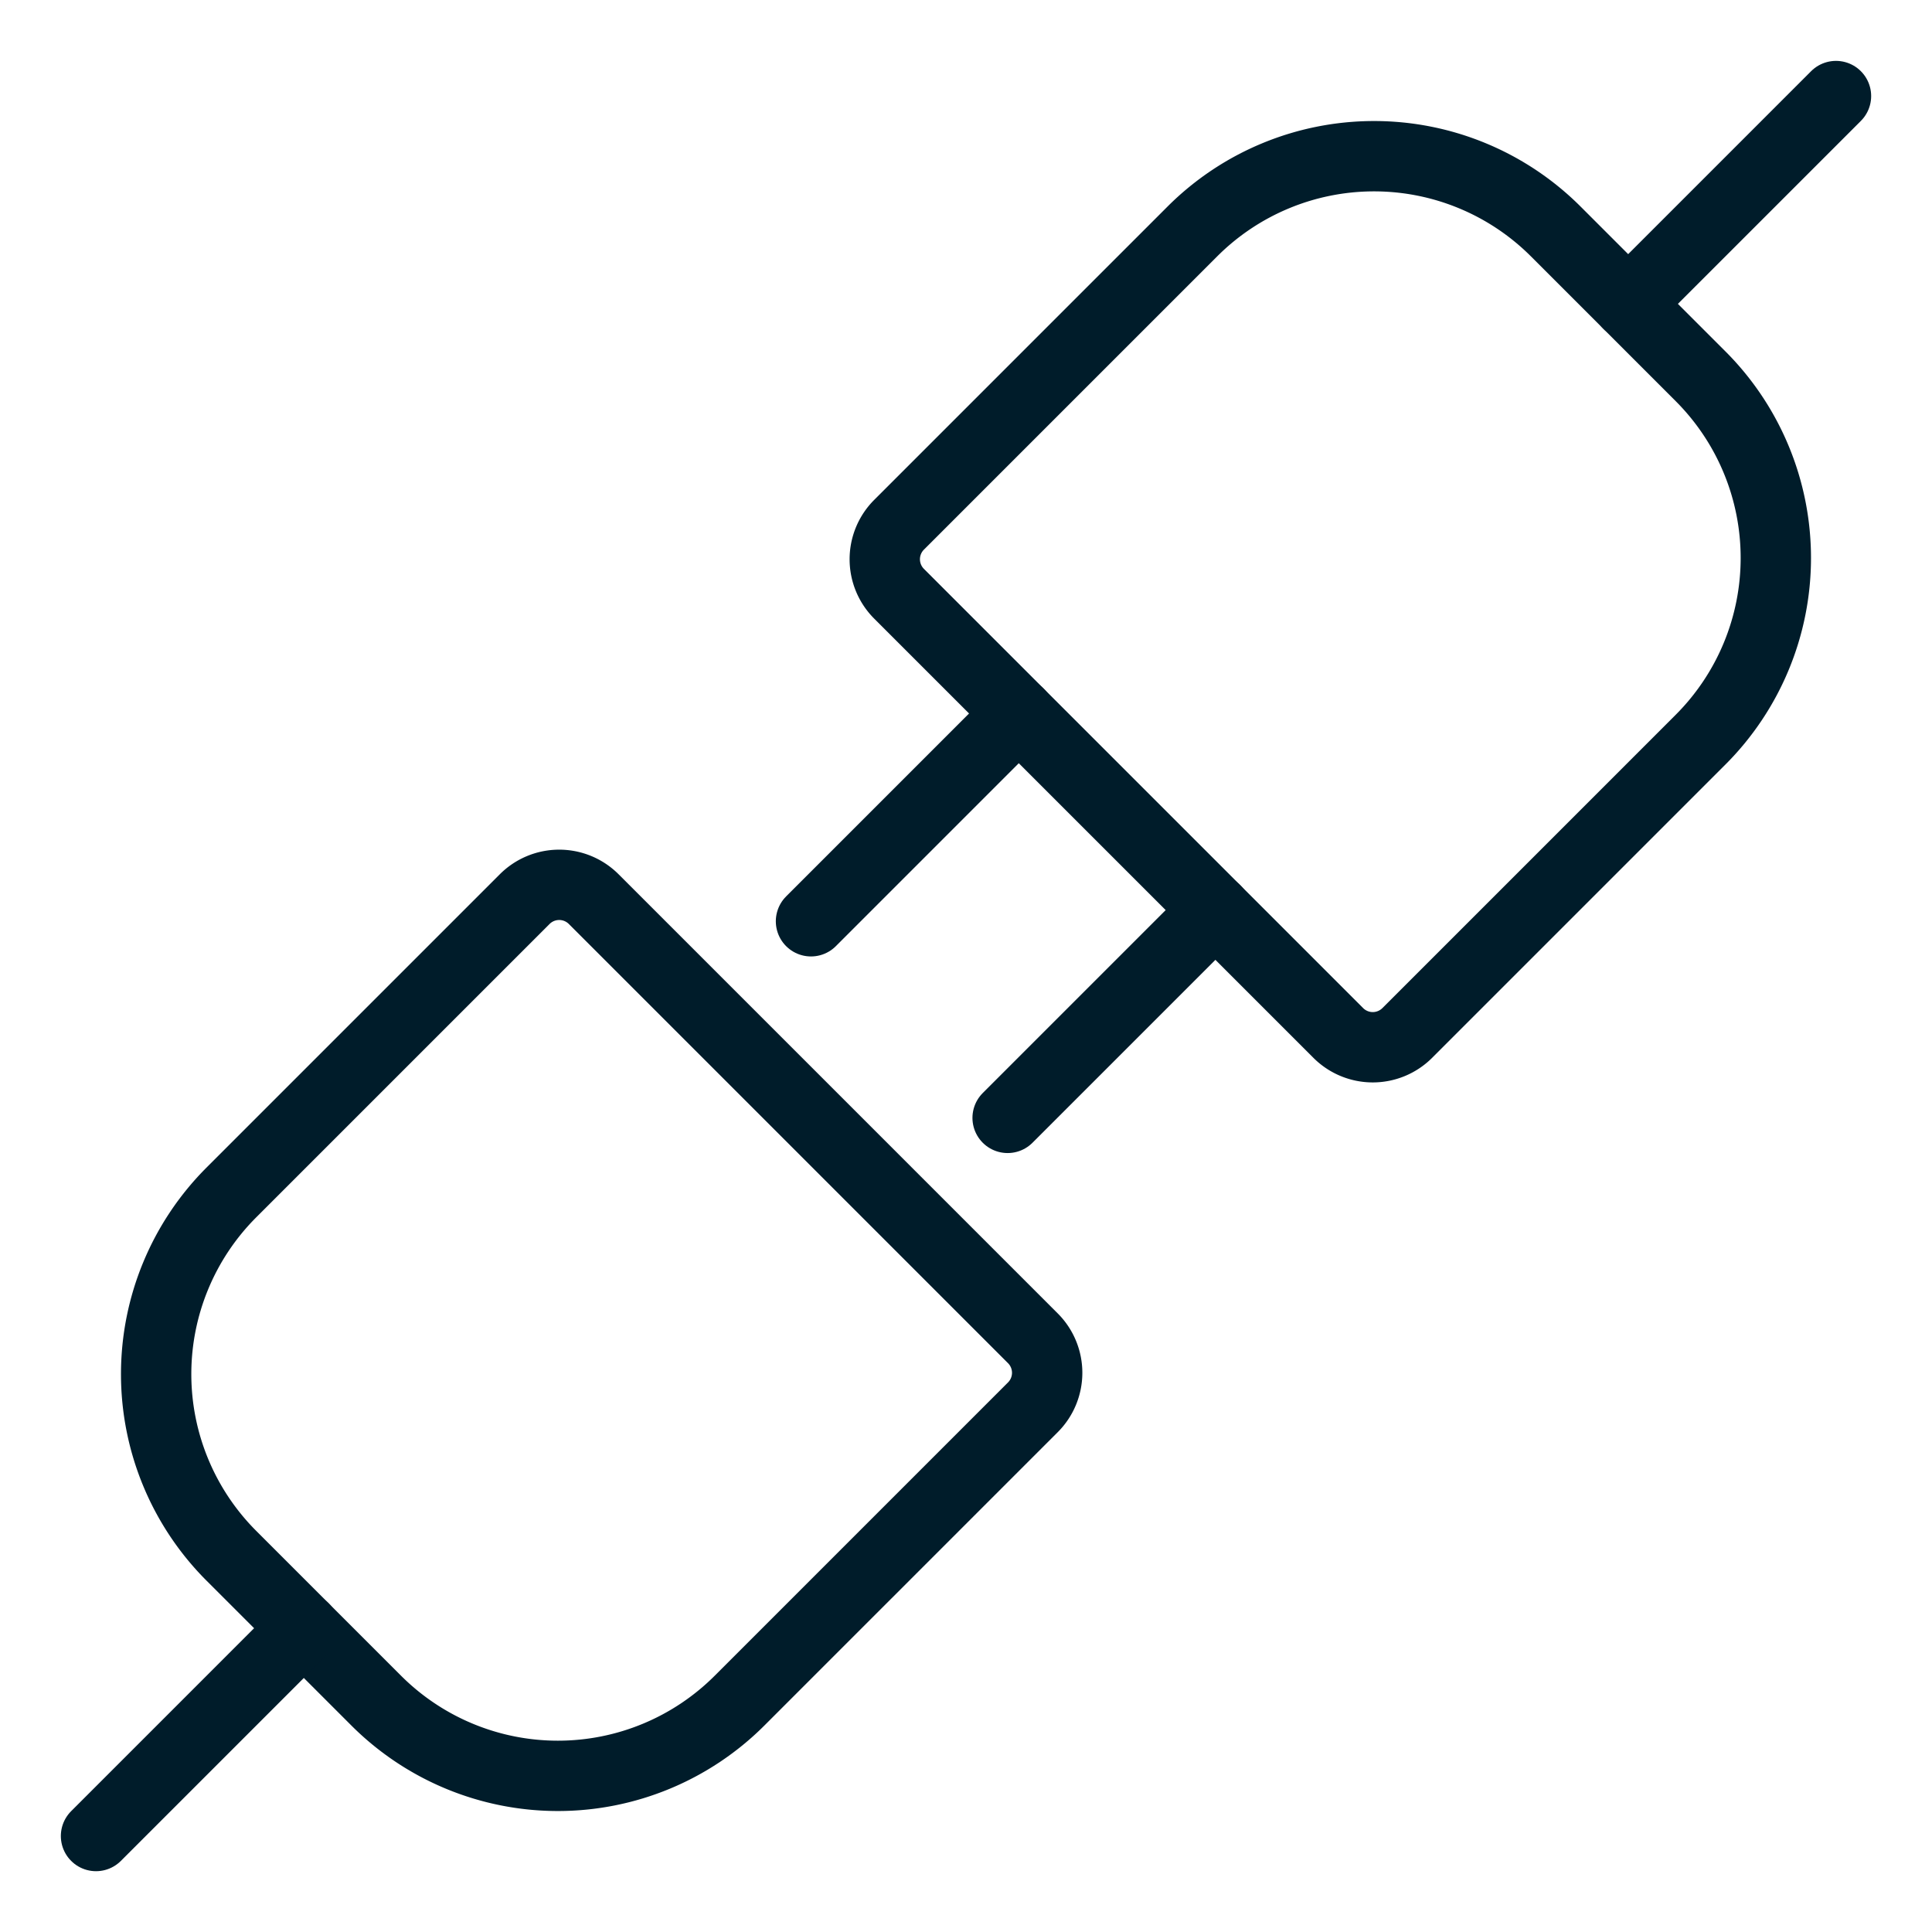 <?xml version="1.0" encoding="utf-8"?>
<svg xmlns="http://www.w3.org/2000/svg" width="54.933" height="54.933" viewBox="0 0 54.933 54.933">
  <title>Tool Icon</title>
  <g data-name="Group 466" transform="translate(-922.586 -2814.682)">
    <g data-name="Group 403" transform="translate(924 2816.097)">
      <g data-name="Group 282" transform="translate(0 0)">
        <path data-name="Rectangle 179" d="M7.306,0h5.823a7.306,7.306,0,0,1,7.306,7.306V19.1a1.387,1.387,0,0,1-1.387,1.387H1.387A1.387,1.387,0,0,1,0,19.1V7.306A7.306,7.306,0,0,1,7.306,0Z" transform="translate(37.655 0) rotate(45)" fill="none" stroke="#001c2a" stroke-linecap="round" stroke-linejoin="round" stroke-width="2"/>
        <path data-name="Rectangle 180" d="M1.387,0H19.047a1.387,1.387,0,0,1,1.387,1.387V13.181a7.306,7.306,0,0,1-7.306,7.306H7.306A7.306,7.306,0,0,1,0,13.181V1.387A1.387,1.387,0,0,1,1.387,0Z" transform="translate(14.486 23.169) rotate(45)" fill="none" stroke="#001c2a" stroke-linecap="round" stroke-linejoin="round" stroke-width="2"/>
        <line data-name="Line 120" x1="5.909" y2="5.909" transform="translate(21.645 18.871)" fill="none" stroke="#001c2a" stroke-linecap="round" stroke-linejoin="round" stroke-width="2"/>
        <line data-name="Line 121" x1="5.909" y2="5.909" transform="translate(44.88 1.316)" fill="none" stroke="#001c2a" stroke-linecap="round" stroke-linejoin="round" stroke-width="2"/>
        <line data-name="Line 122" x1="5.909" y2="5.909" transform="translate(1.316 44.88)" fill="none" stroke="#001c2a" stroke-linecap="round" stroke-linejoin="round" stroke-width="2"/>
        <line data-name="Line 123" x1="5.909" y2="5.909" transform="translate(27.236 24.461)" fill="none" stroke="#001c2a" stroke-linecap="round" stroke-linejoin="round" stroke-width="2"/>
      </g>
    </g>
  </g>
</svg>
